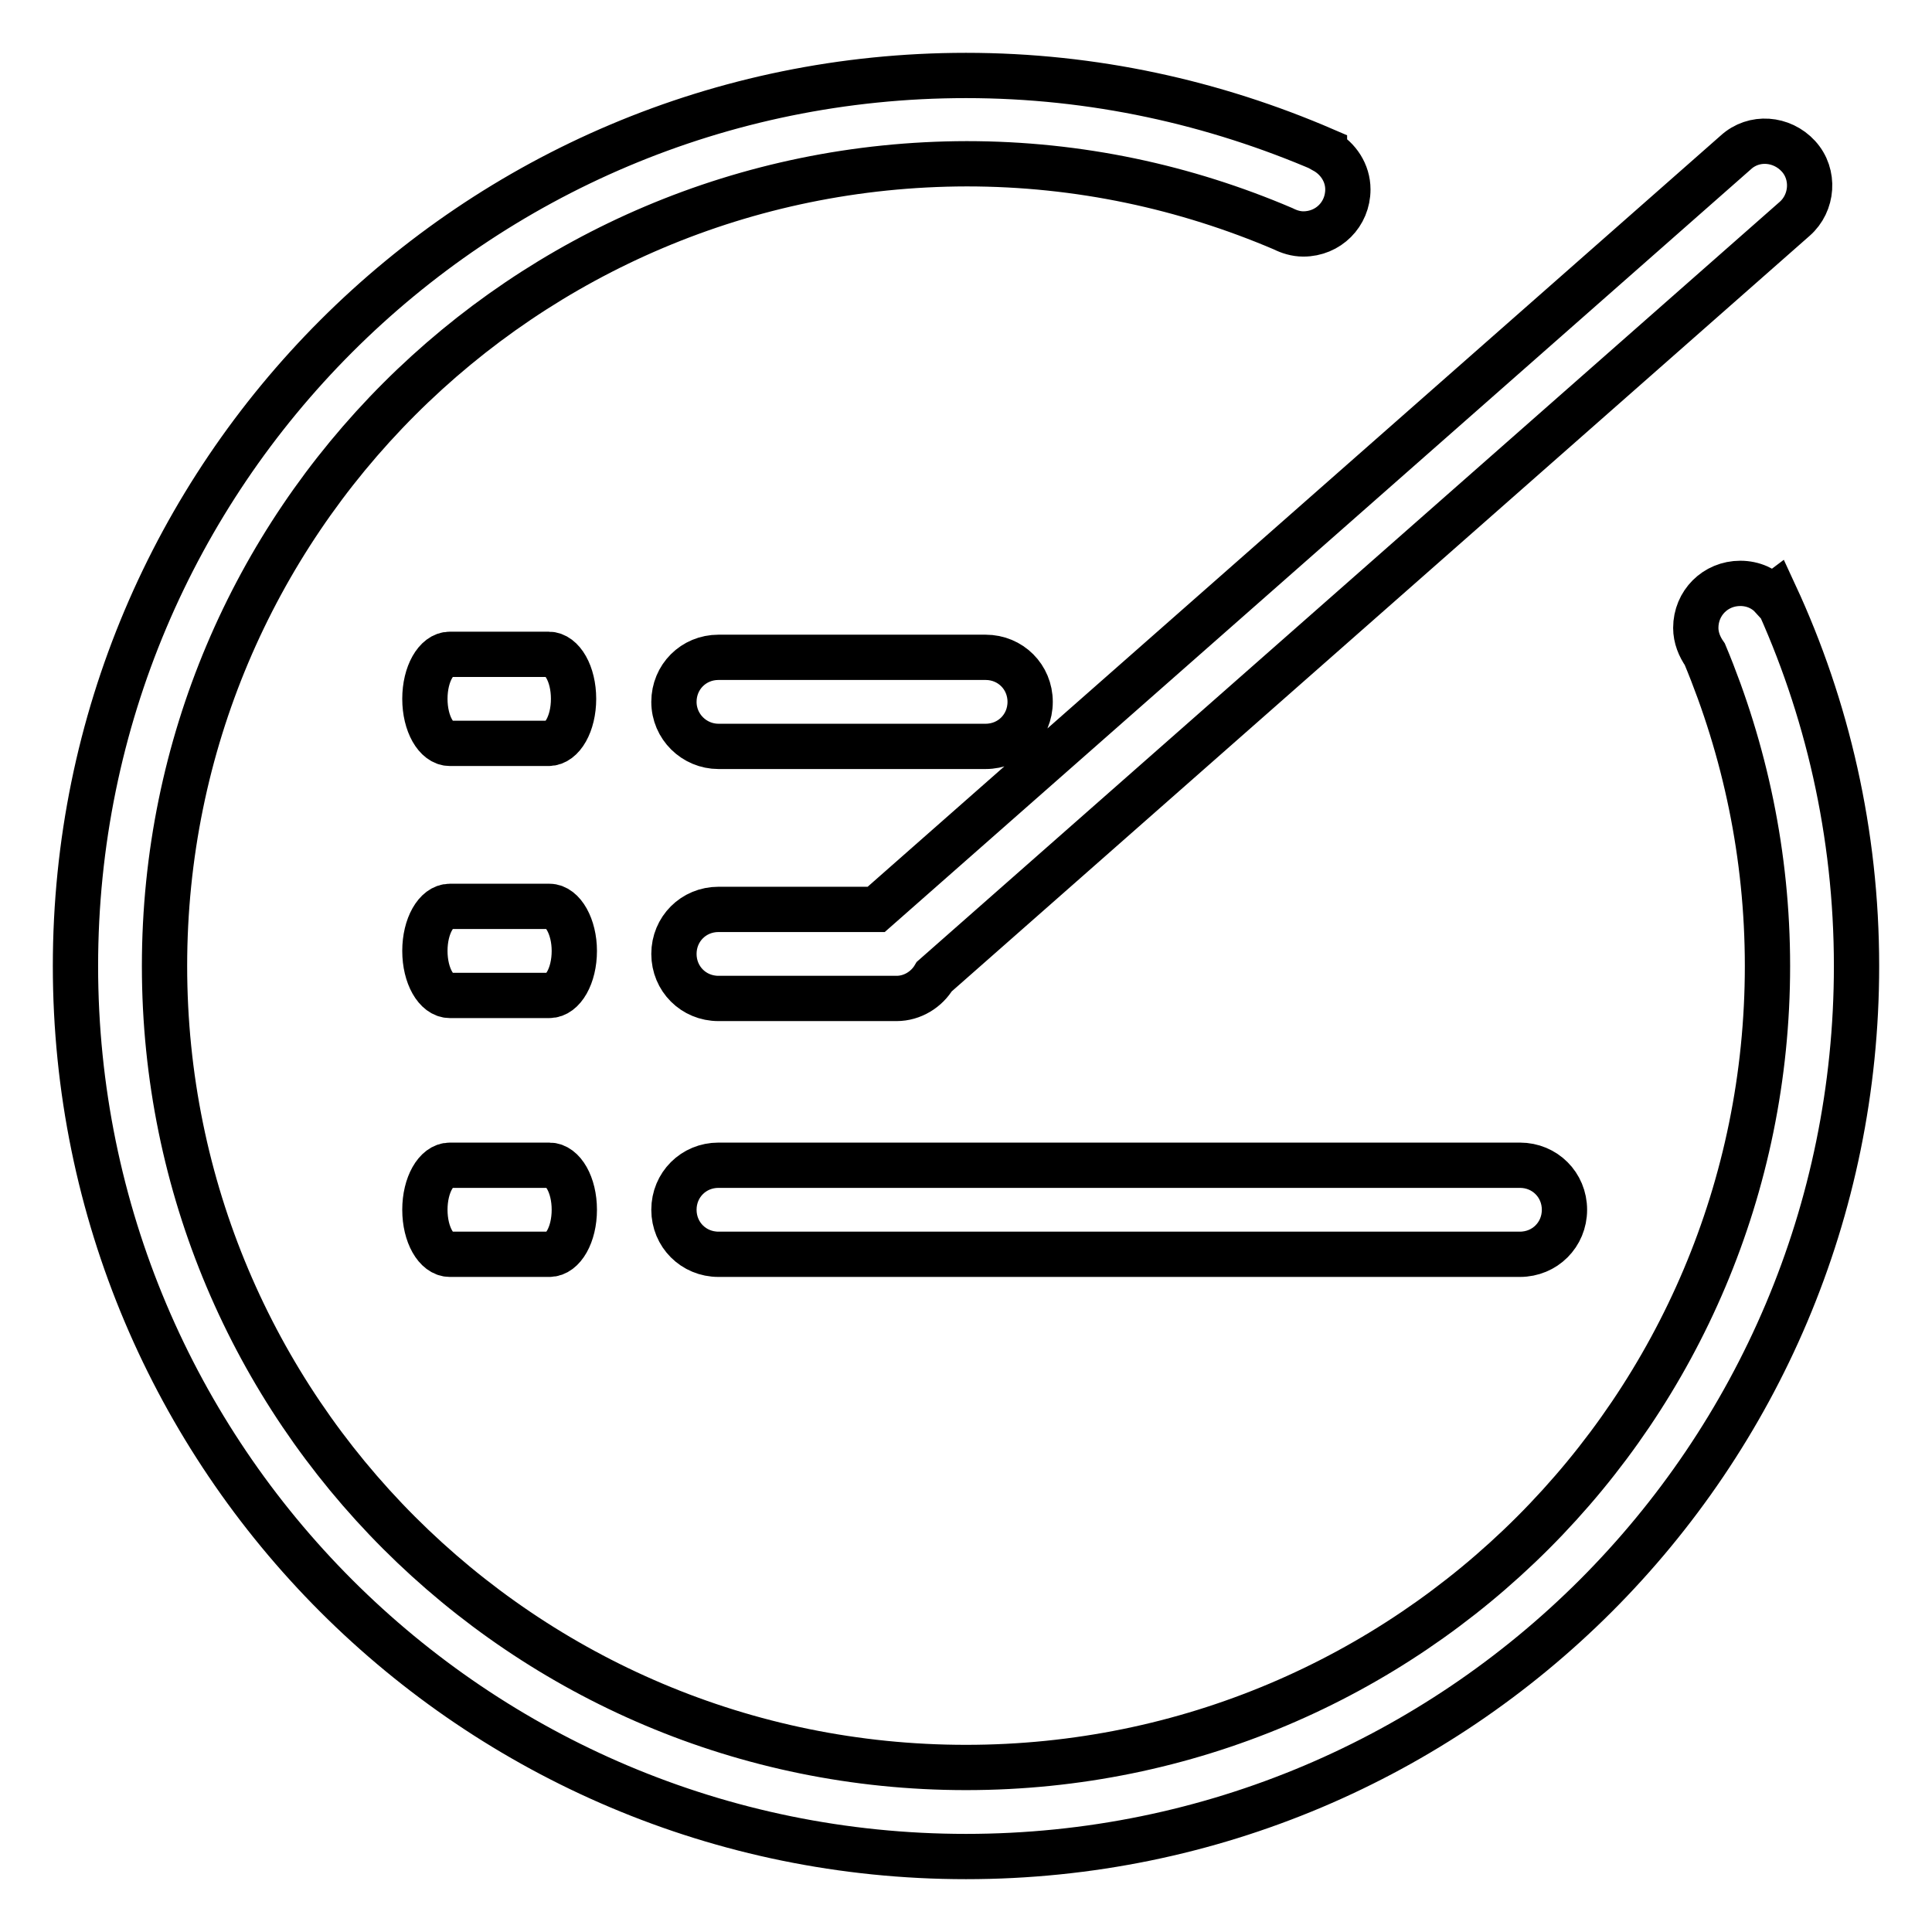 <?xml version="1.0" encoding="utf-8"?>
<!-- Svg Vector Icons : http://www.onlinewebfonts.com/icon -->
<!DOCTYPE svg PUBLIC "-//W3C//DTD SVG 1.1//EN" "http://www.w3.org/Graphics/SVG/1.1/DTD/svg11.dtd">
<svg version="1.1" xmlns="http://www.w3.org/2000/svg" xmlns:xlink="http://www.w3.org/1999/xlink" x="0px" y="0px" viewBox="0 0 256 256" enable-background="new 0 0 256 256" xml:space="preserve">
<g> <path stroke-width="6" fill-opacity="0" stroke="#000000"  d="M246,128c0,65.2-52.8,118-118,118c-65.2,0-118-52.8-118-118C10,62.8,62.8,10,128,10 c16.9,0,32.9,3.6,47.5,9.9l0,0.1c1.8,1,3.1,2.9,3.1,5.1c0,3.3-2.6,5.9-5.9,5.9c-1,0-1.9-0.3-2.7-0.7c-12.9-5.5-27-8.6-41.9-8.6 C69.3,21.8,21.8,69.3,21.8,128c0,58.7,47.5,106.2,106.2,106.2c58.7,0,106.2-47.5,106.2-106.2c0-14.7-3-28.6-8.3-41.3l0,0 c-0.7-1-1.2-2.2-1.2-3.5c0-3.3,2.6-5.9,5.9-5.9c1.7,0,3.2,0.7,4.2,1.8l0.4-0.3C242.1,93.7,246,110.4,246,128z M59.6,98.5h13.1 c1.8,0,3.3-2.6,3.3-5.9c0-3.3-1.5-5.9-3.3-5.9H59.6c-1.8,0-3.3,2.6-3.3,5.9C56.3,95.9,57.8,98.5,59.6,98.5z M72.8,120.1H59.6 c-1.8,0-3.3,2.6-3.3,5.9c0,3.3,1.5,5.9,3.3,5.9h13.2c1.8,0,3.3-2.6,3.3-5.9C76.1,122.8,74.6,120.1,72.8,120.1z M72.8,154.4H59.6 c-1.8,0-3.3,2.6-3.3,5.9c0,3.3,1.5,5.9,3.3,5.9h13.2c1.8,0,3.3-2.6,3.3-5.9C76.1,157,74.6,154.4,72.8,154.4z M95.2,98.9h35.4 c3.3,0,5.9-2.6,5.9-5.9s-2.6-5.9-5.9-5.9H95.2c-3.3,0-5.9,2.6-5.9,5.9C89.3,96.3,92,98.9,95.2,98.9z M238.3,20.7 c-2.2-2.4-5.9-2.7-8.3-0.5L116.1,120.5H95.2c-3.3,0-5.9,2.6-5.9,5.9c0,3.3,2.6,5.9,5.9,5.9h23.6c2.1,0,4-1.2,5-2.9L237.8,29 C240.2,26.9,240.5,23.1,238.3,20.7z M201.4,154.4H95.2c-3.3,0-5.9,2.6-5.9,5.9s2.6,5.9,5.9,5.9h106.2c3.3,0,5.9-2.6,5.9-5.9 S204.7,154.4,201.4,154.4z"/></g>
</svg>